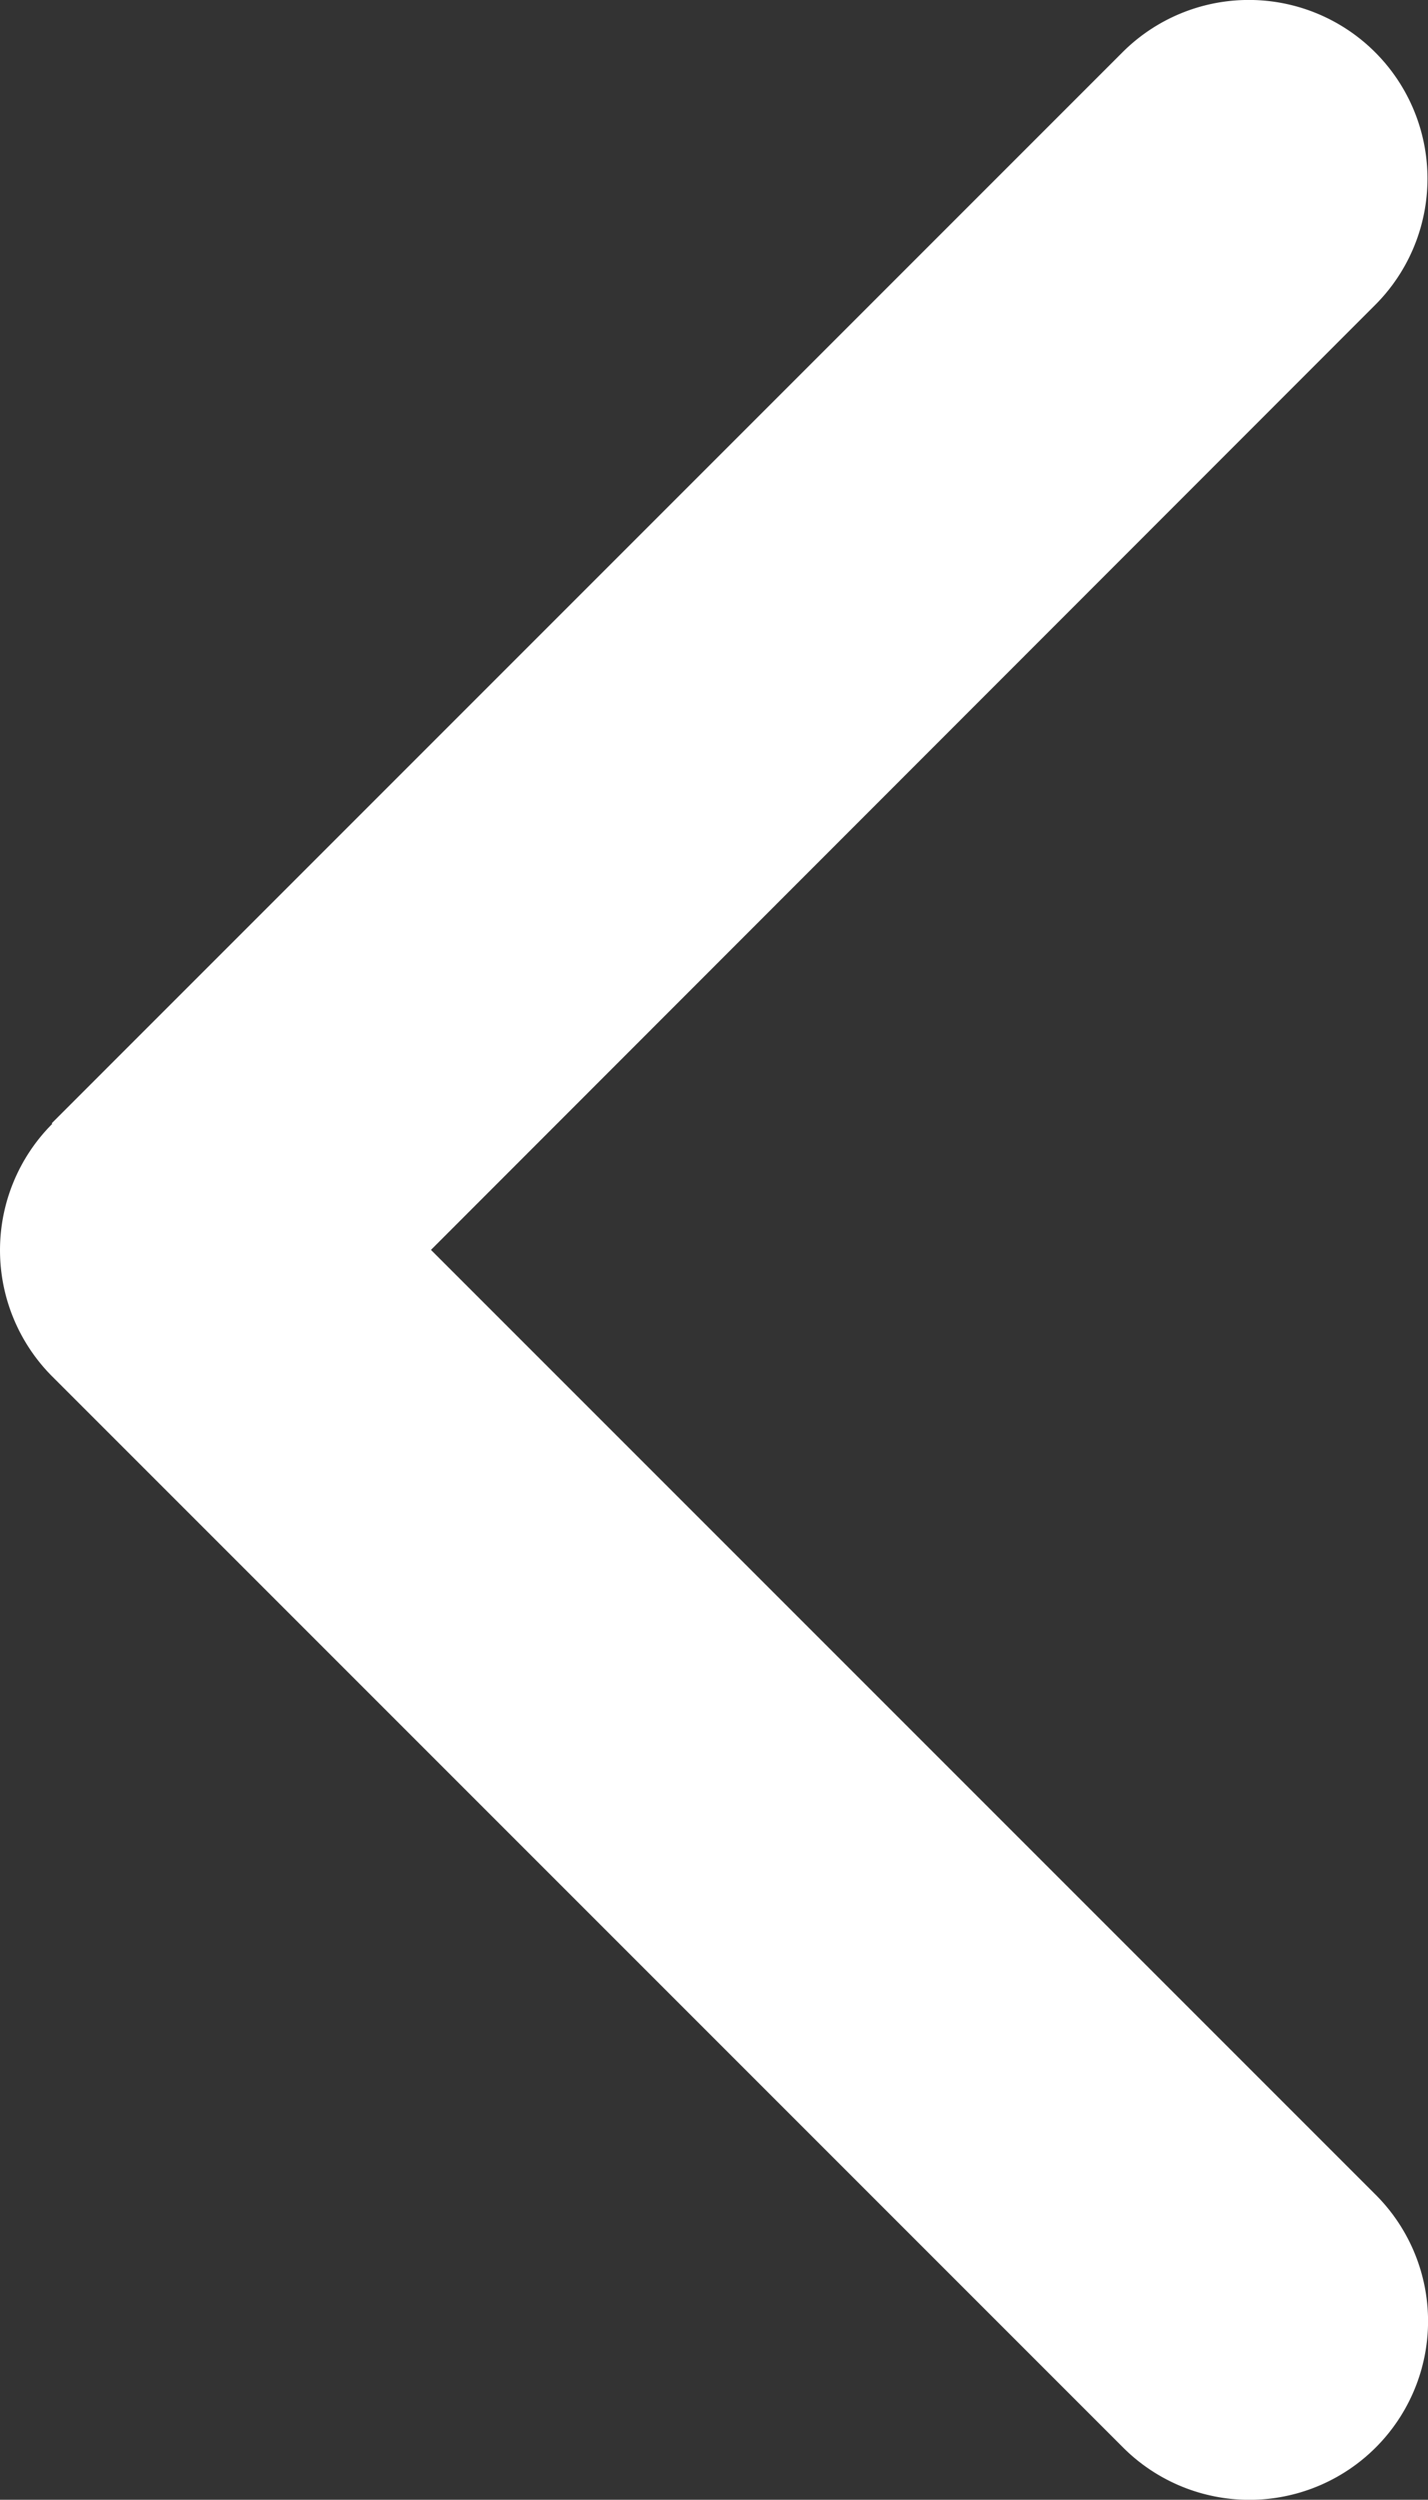 <svg xmlns="http://www.w3.org/2000/svg" width="88.864" height="155.534" viewBox="0 0 88.864 155.534">
  <rect x="0" y="0" width="88.864" height="155.534" fill="#333333" stroke="none"/>
  <path id="left" d="M35.279,101.849a11.123,11.123,0,0,0,0,15.722l66.635,66.635a11.117,11.117,0,1,0,15.722-15.722L58.844,109.692,117.6,50.9a11.117,11.117,0,0,0-15.722-15.722L35.244,101.814Z" transform="translate(-32.025 -31.925)" fill="#fff"/>
</svg>
